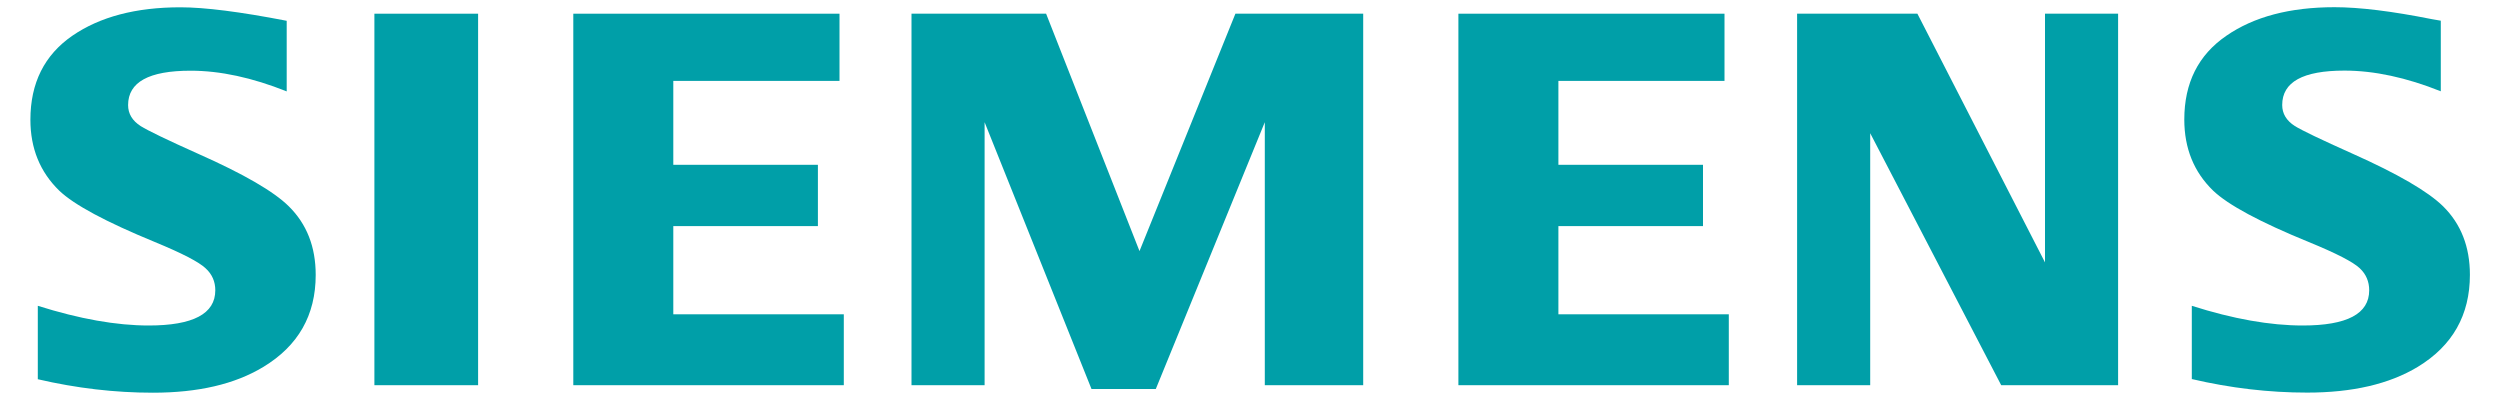 <?xml version="1.0" encoding="UTF-8"?><svg id="_標" xmlns="http://www.w3.org/2000/svg" viewBox="0 0 250 40"><defs><style>.cls-1{fill:#009fa8;}</style></defs><path class="cls-1" d="M3.78,37.92v-7.34c4.18,1.32,7.87,1.97,11.09,1.97,4.44,0,6.66-1.17,6.66-3.52,0-.87-.32-1.61-.97-2.2-.66-.63-2.36-1.51-5.08-2.63-4.89-2.01-8.08-3.72-9.56-5.14-1.92-1.87-2.88-4.23-2.88-7.09,0-3.67,1.4-6.47,4.2-8.4C9.99,1.68,13.59,.73,18.04,.73c2.45,0,5.99,.45,10.63,1.35v7.06c-3.45-1.38-6.65-2.07-9.61-2.07-4.17,0-6.25,1.14-6.25,3.44,0,.86,.42,1.56,1.26,2.1,.7,.44,2.62,1.37,5.77,2.78,4.53,2.01,7.55,3.76,9.05,5.25,1.79,1.77,2.68,4.05,2.68,6.85,0,4.03-1.75,7.1-5.25,9.21-2.84,1.72-6.51,2.57-11.03,2.57-3.81,0-7.65-.45-11.52-1.35"/><polygon class="cls-1" points="37.44 1.37 37.44 1.37 47.81 1.37 47.81 38.52 37.44 38.52 37.44 1.37"/><polygon class="cls-1" points="57.33 38.52 57.33 1.37 83.95 1.37 83.95 8.09 67.33 8.09 67.33 16.48 81.79 16.48 81.79 22.61 67.33 22.61 67.33 31.43 84.38 31.43 84.38 38.52 57.33 38.52"/><polygon class="cls-1" points="91.15 38.52 91.15 1.37 104.61 1.37 113.95 25.11 123.54 1.37 136.32 1.37 136.32 38.52 126.48 38.52 126.48 12.22 115.58 38.9 109.15 38.9 98.46 12.22 98.46 38.52 91.15 38.52"/><polygon class="cls-1" points="145.84 38.52 145.84 1.37 172.45 1.37 172.45 8.09 155.84 8.09 155.84 16.48 170.3 16.48 170.3 22.61 155.84 22.61 155.84 31.43 172.88 31.43 172.88 38.52 145.84 38.52"/><polygon class="cls-1" points="179.71 38.52 179.71 1.37 191.74 1.37 204.5 26.24 204.5 1.37 211.81 1.37 211.81 38.52 200.12 38.52 187.02 13.32 187.02 38.52 179.71 38.52"/><path class="cls-1" d="M219.18,37.92v-7.34c4.14,1.32,7.84,1.97,11.09,1.97,4.44,0,6.65-1.17,6.65-3.52,0-.87-.31-1.61-.94-2.2-.66-.63-2.37-1.51-5.11-2.63-4.87-1.99-8.07-3.71-9.56-5.14-1.92-1.86-2.88-4.23-2.88-7.11,0-3.66,1.4-6.45,4.2-8.37,2.76-1.91,6.37-2.86,10.82-2.86,2.5,0,5.74,.4,9.71,1.19l.92,.16v7.06c-3.45-1.38-6.66-2.07-9.64-2.07-4.15,0-6.22,1.14-6.22,3.44,0,.86,.42,1.56,1.26,2.1,.67,.42,2.6,1.35,5.8,2.78,4.5,2.01,7.51,3.76,9.03,5.25,1.79,1.77,2.68,4.05,2.68,6.85,0,4.03-1.74,7.1-5.22,9.21-2.85,1.72-6.54,2.57-11.05,2.57-3.82,0-7.66-.45-11.52-1.35"/></svg>